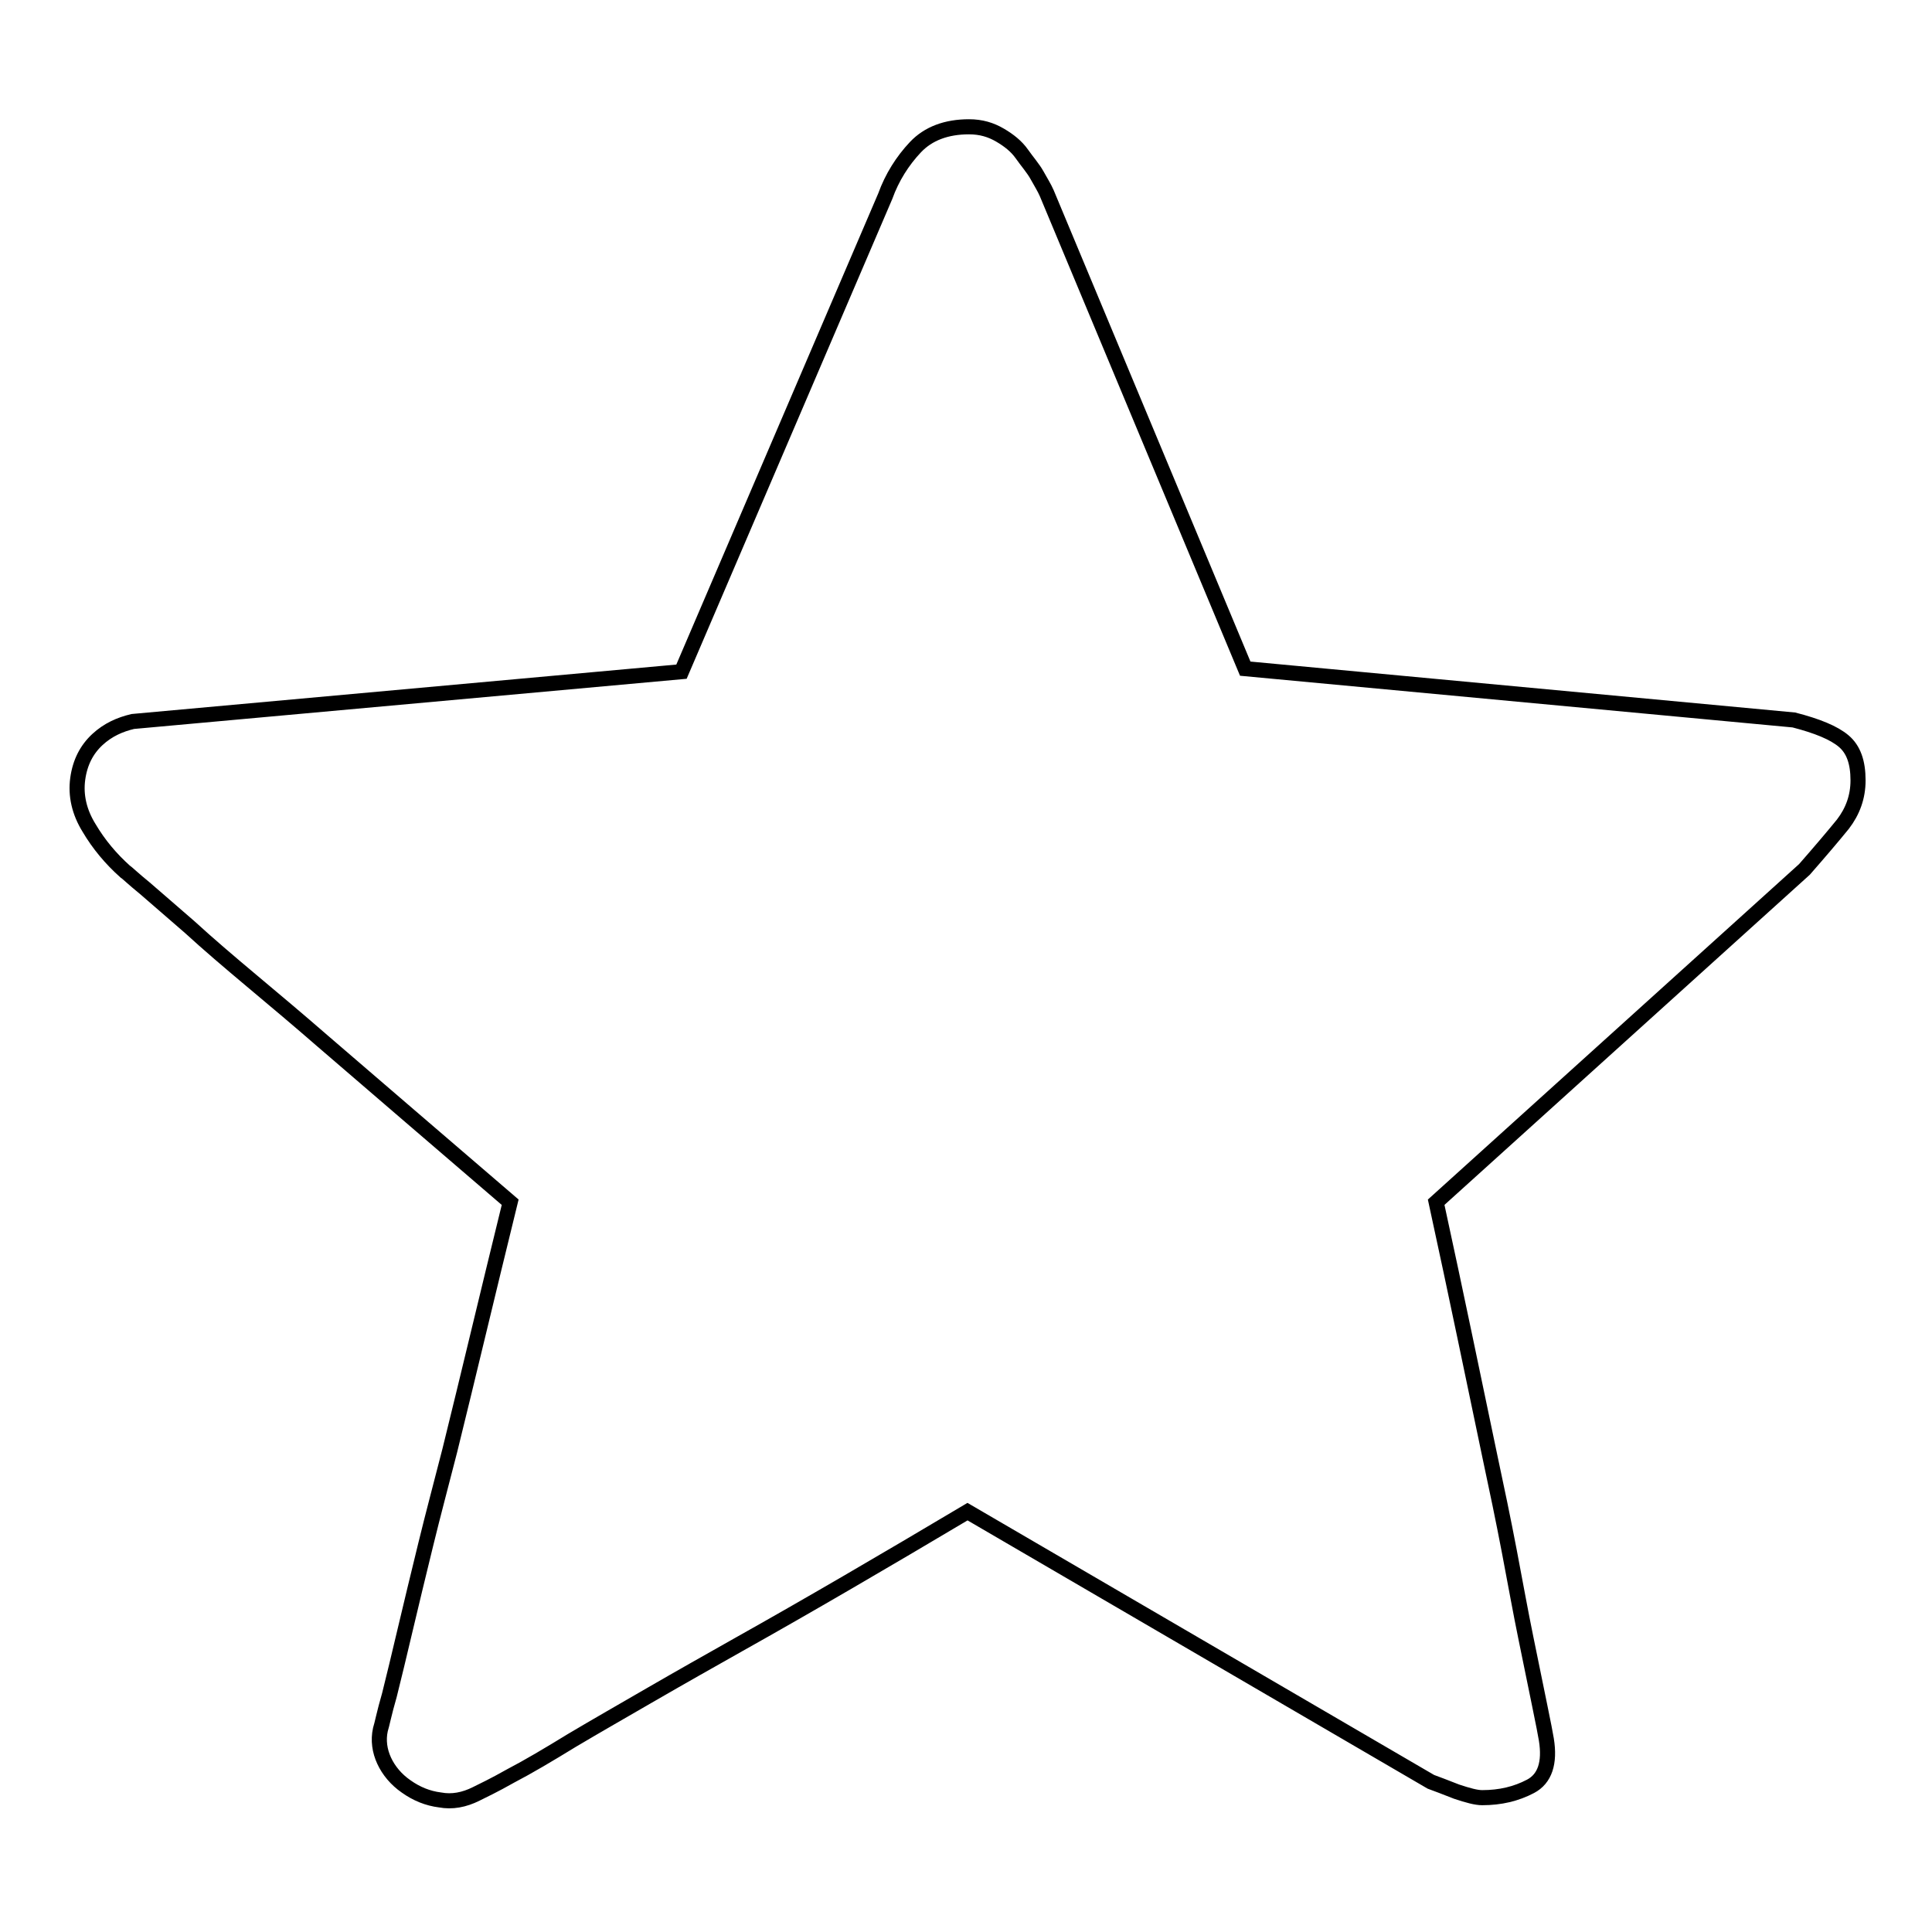 <?xml version="1.0" encoding="utf-8"?>
<!-- Svg Vector Icons : http://www.onlinewebfonts.com/icon -->
<!DOCTYPE svg PUBLIC "-//W3C//DTD SVG 1.1//EN" "http://www.w3.org/Graphics/SVG/1.1/DTD/svg11.dtd">
<svg version="1.1" xmlns="http://www.w3.org/2000/svg" xmlns:xlink="http://www.w3.org/1999/xlink" x="0px" y="0px" viewBox="0 0 256 256" enable-background="new 0 0 256 256" xml:space="preserve">
<g> <path stroke-width="2" fill-opacity="0" stroke="#000000"  d="M190.3,159.3c2.7,12.4,5,23.6,7.1,33.6c0.9,4.2,1.8,8.5,2.6,12.7c0.8,4.2,1.5,8.1,2.2,11.5 c0.7,3.4,1.3,6.4,1.8,8.8c0.5,2.4,0.8,4,0.9,4.6c0.5,3.1-0.2,5.2-2.1,6.2s-4,1.5-6.4,1.5c-0.8,0-1.9-0.3-3.4-0.8 c-1.5-0.6-2.6-1-3.4-1.3l-61.4-35.8c-11.1,6.6-21.2,12.5-30.3,17.6c-3.9,2.2-7.8,4.4-11.6,6.6c-3.8,2.2-7.3,4.2-10.5,6.1 c-3.1,1.9-5.8,3.5-8.1,4.7c-2.3,1.3-3.8,2-4.6,2.4c-1.6,0.8-3.2,1.1-4.8,0.8c-1.6-0.2-3.1-0.8-4.5-1.8c-1.3-0.9-2.3-2.1-2.9-3.4 c-0.6-1.3-0.8-2.7-0.5-4.1c0.2-0.6,0.5-2.2,1.2-4.6c0.6-2.4,1.3-5.3,2.1-8.7c0.8-3.4,1.7-7.1,2.7-11.2c1-4.1,2.1-8.2,3.2-12.5 c2.4-9.7,5-20.7,8-32.9c-9.3-8-17.6-15.1-24.9-21.4c-3.1-2.7-6.2-5.3-9.3-7.9c-3.1-2.6-5.8-4.9-8.2-7.1c-2.4-2.1-4.4-3.8-6-5.2 c-1.6-1.3-2.4-2.1-2.6-2.2c-1.9-1.7-3.5-3.6-4.8-5.8c-1.3-2.1-1.8-4.3-1.5-6.5c0.3-2.2,1.2-3.9,2.6-5.2s3-2,4.7-2.4l72.7-6.6l27-63 c0.9-2.5,2.3-4.7,4-6.5c1.7-1.8,4.1-2.7,7.1-2.7c1.6,0,2.9,0.4,4.1,1.1c1.2,0.7,2.2,1.5,2.9,2.5s1.5,1.9,2,2.8 c0.5,0.9,1,1.7,1.3,2.4l26.3,63l72.7,6.8c3.1,0.8,5.3,1.7,6.6,2.8c1.3,1.1,1.9,2.8,1.9,5.2c0,2.2-0.7,4.1-2,5.8 c-1.3,1.6-3,3.6-5.1,6L190.3,159.3z"/></g>
</svg>